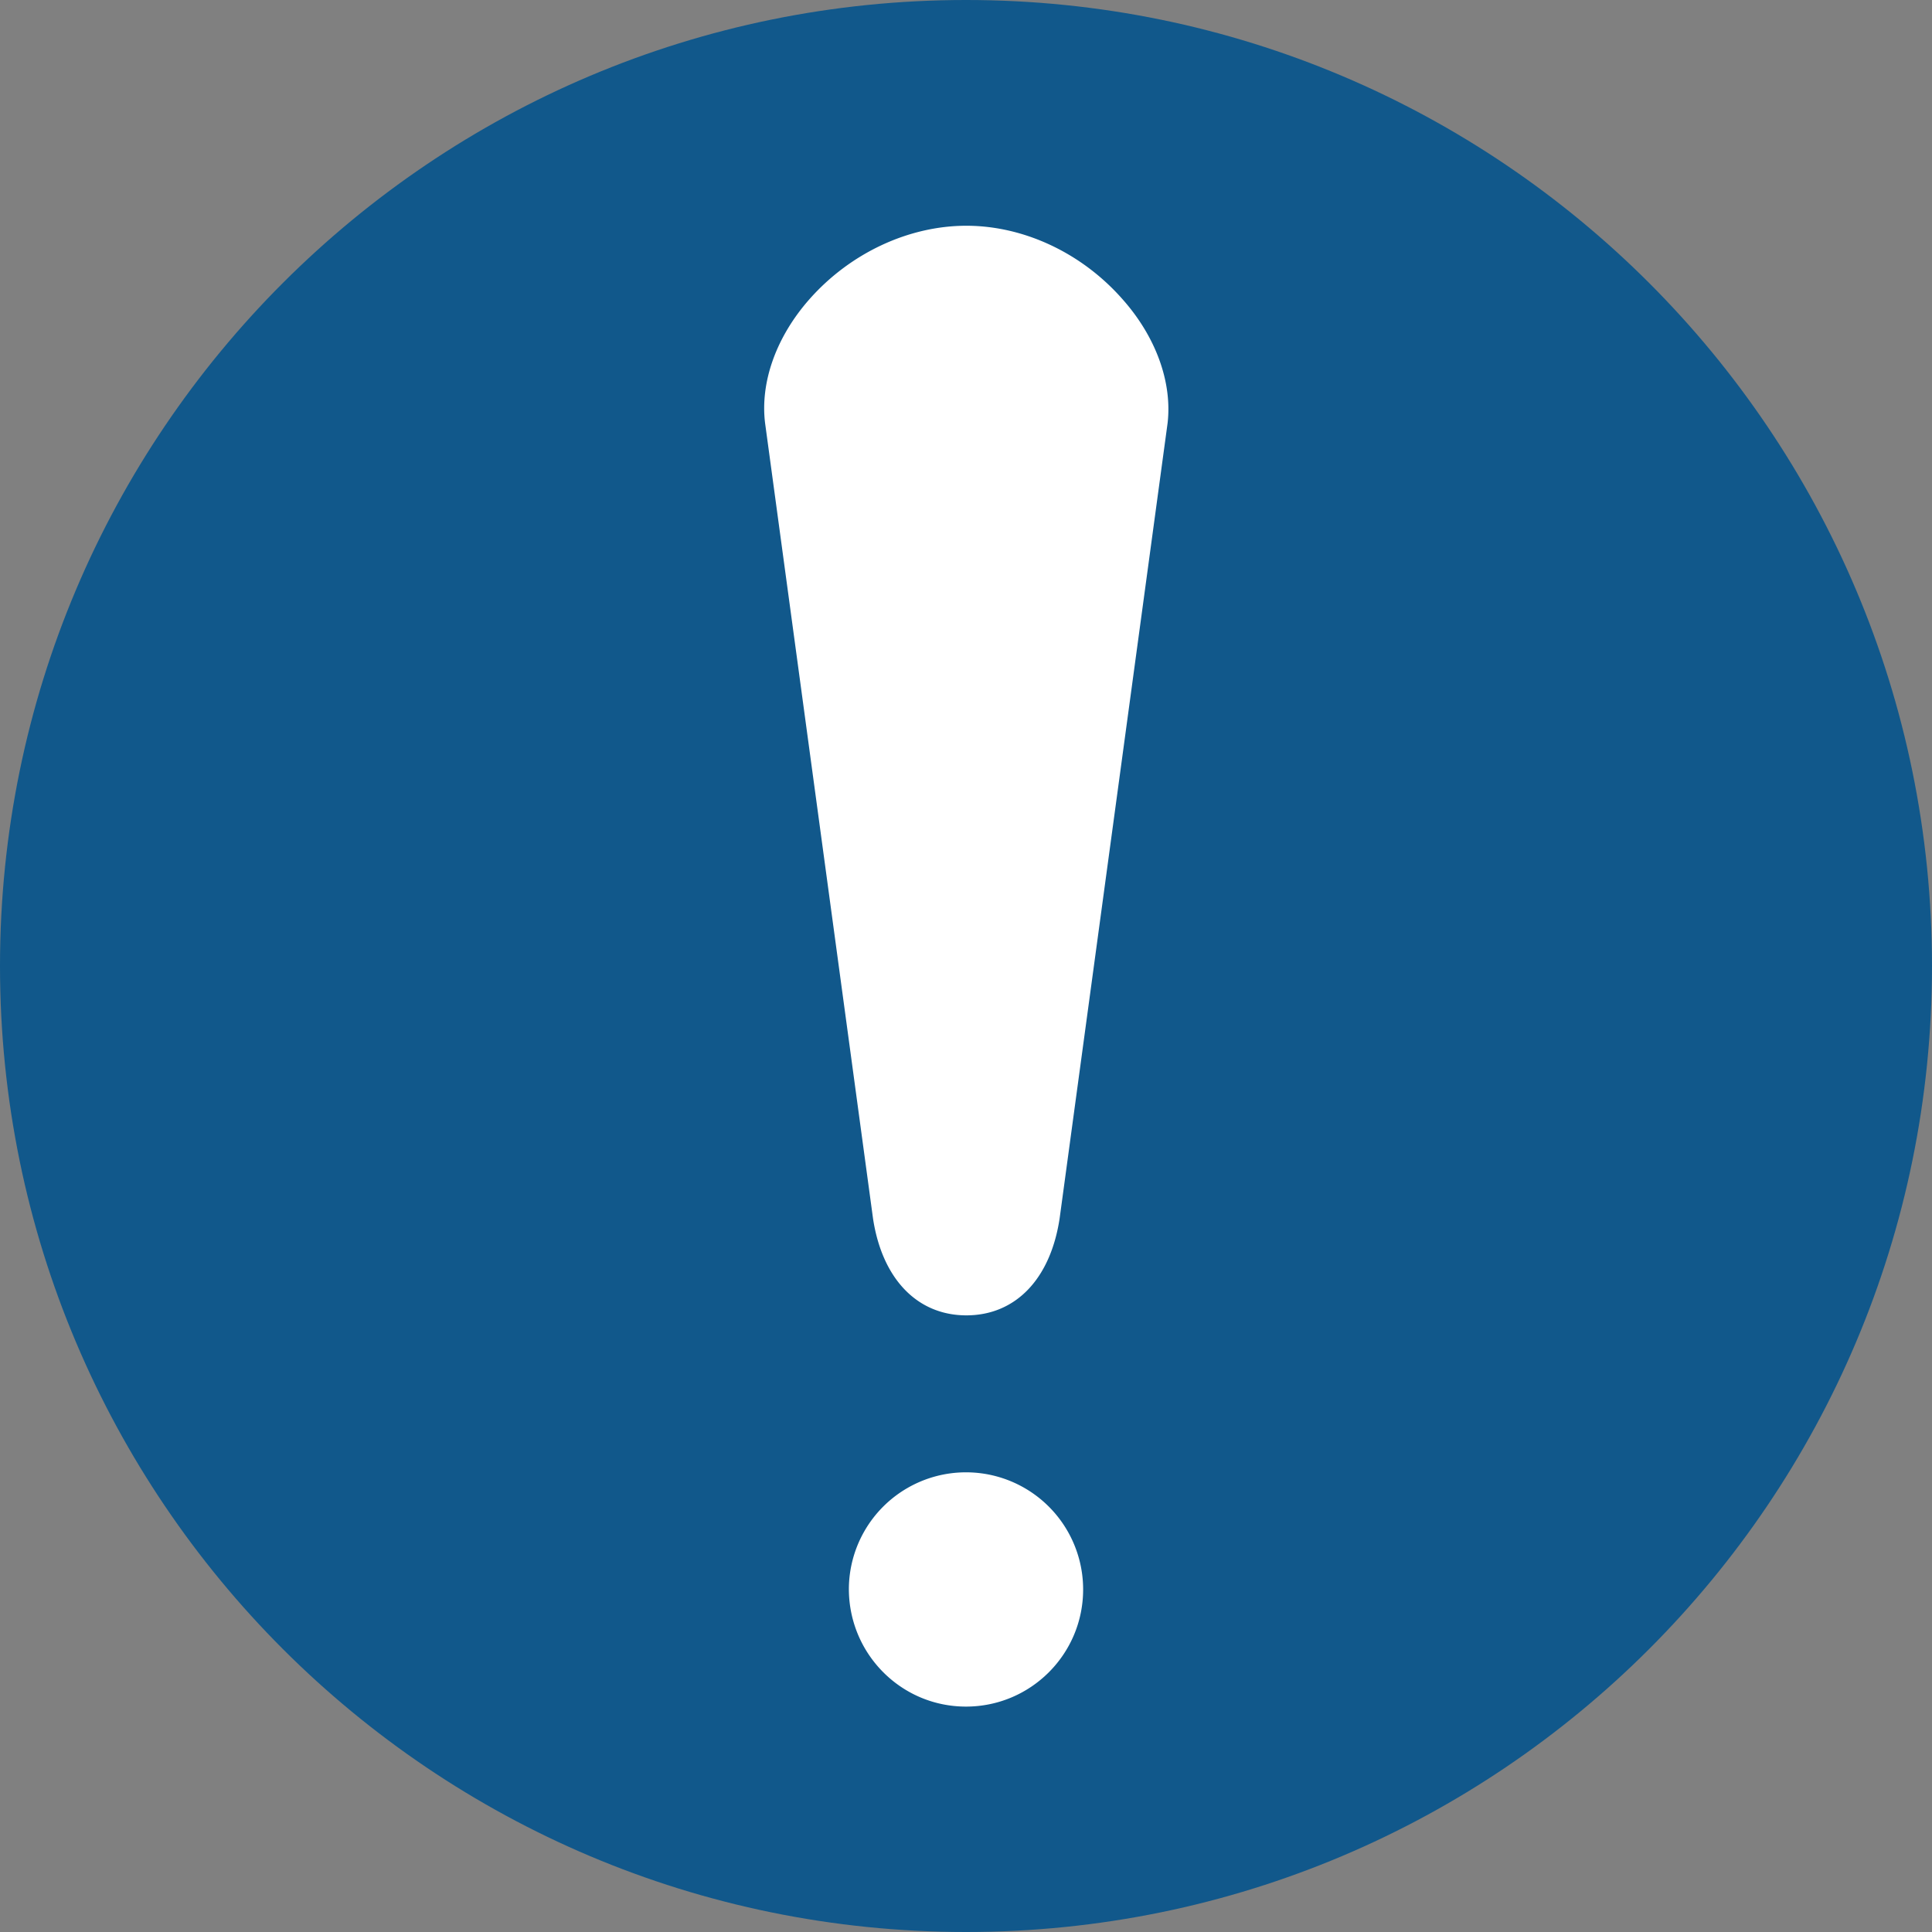 <?xml version="1.0" encoding="UTF-8"?> <svg xmlns="http://www.w3.org/2000/svg" viewBox="0 0 56.74 56.74"><rect x="0" y="0" width="56.74" height="56.74" fill="#808080" stroke="none"/><defs><clipPath id="a"><path d="M0 0h56.74v56.74H0z" style="fill:none"></path></clipPath></defs><g style="clip-path:url(#a)"><path d="M0 28.37C0 12.7 12.7 0 28.37 0s28.37 12.7 28.37 28.37-12.7 28.37-28.37 28.37S0 44.04 0 28.37" style="fill:#11588b"></path><path d="M31.81 46.68c0 1.9-1.54 3.44-3.44 3.44s-3.43-1.54-3.44-3.44a3.44 3.44 0 1 1 6.88 0m1.15-37.9c.99 1.11 1.47 2.45 1.33 3.65l-3.17 23.35c-.27 1.79-1.3 2.85-2.74 2.85s-2.47-1.07-2.74-2.84l-3.17-23.36c-.15-1.21.33-2.54 1.3-3.64 1.2-1.36 2.92-2.16 4.61-2.16s3.39.8 4.58 2.15" style="fill:#fff;fill-rule:evenodd"></path></g></svg> 